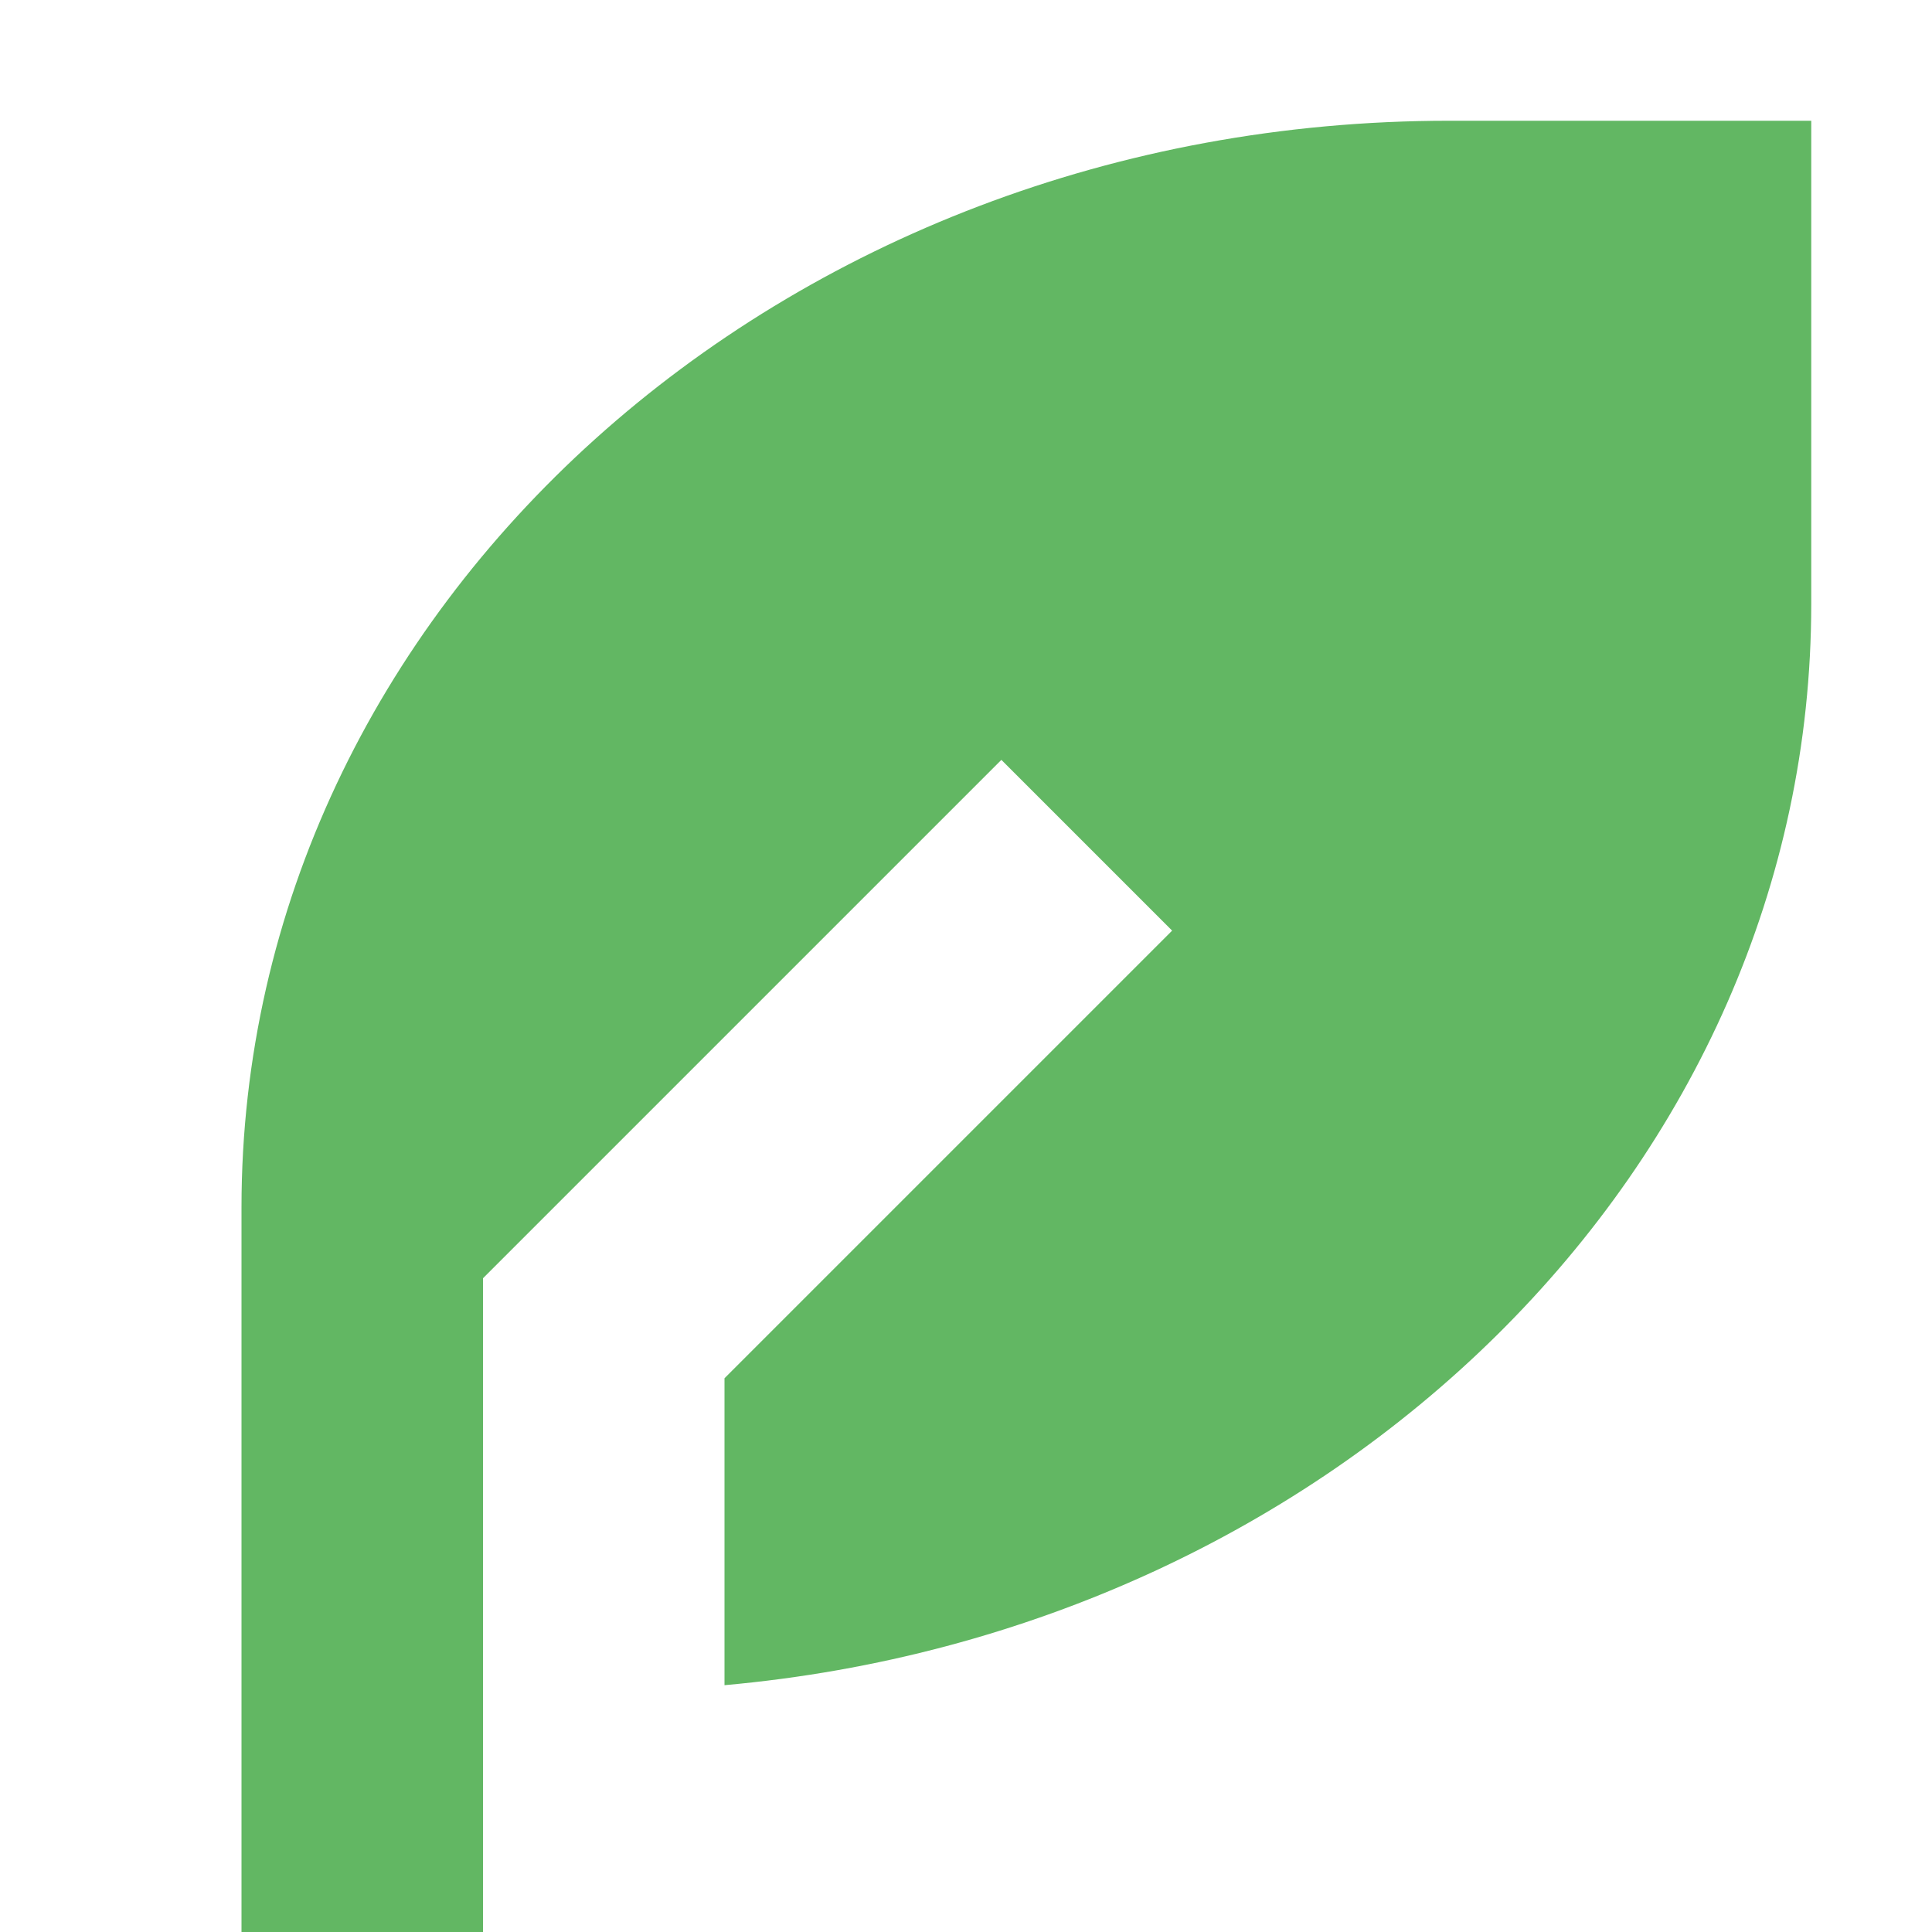<svg xmlns="http://www.w3.org/2000/svg" fill="none" viewBox="0 0 16 16" height="64px" width="64px">

<g stroke-width="0" id="SVGRepo_bgCarrier"></g>

<g stroke-linejoin="round" stroke-linecap="round" id="SVGRepo_tracerCarrier"></g>

<g id="SVGRepo_iconCarrier"> <path fill="#62B763" d="M12 1C6.477 1 2 5.029 2 10V16H4L4 10.586L8.293 6.293L9.707 7.707L6 11.414V13.956C11.053 13.504 15 9.667 15 5L15 1H12Z"></path> </g>

</svg>